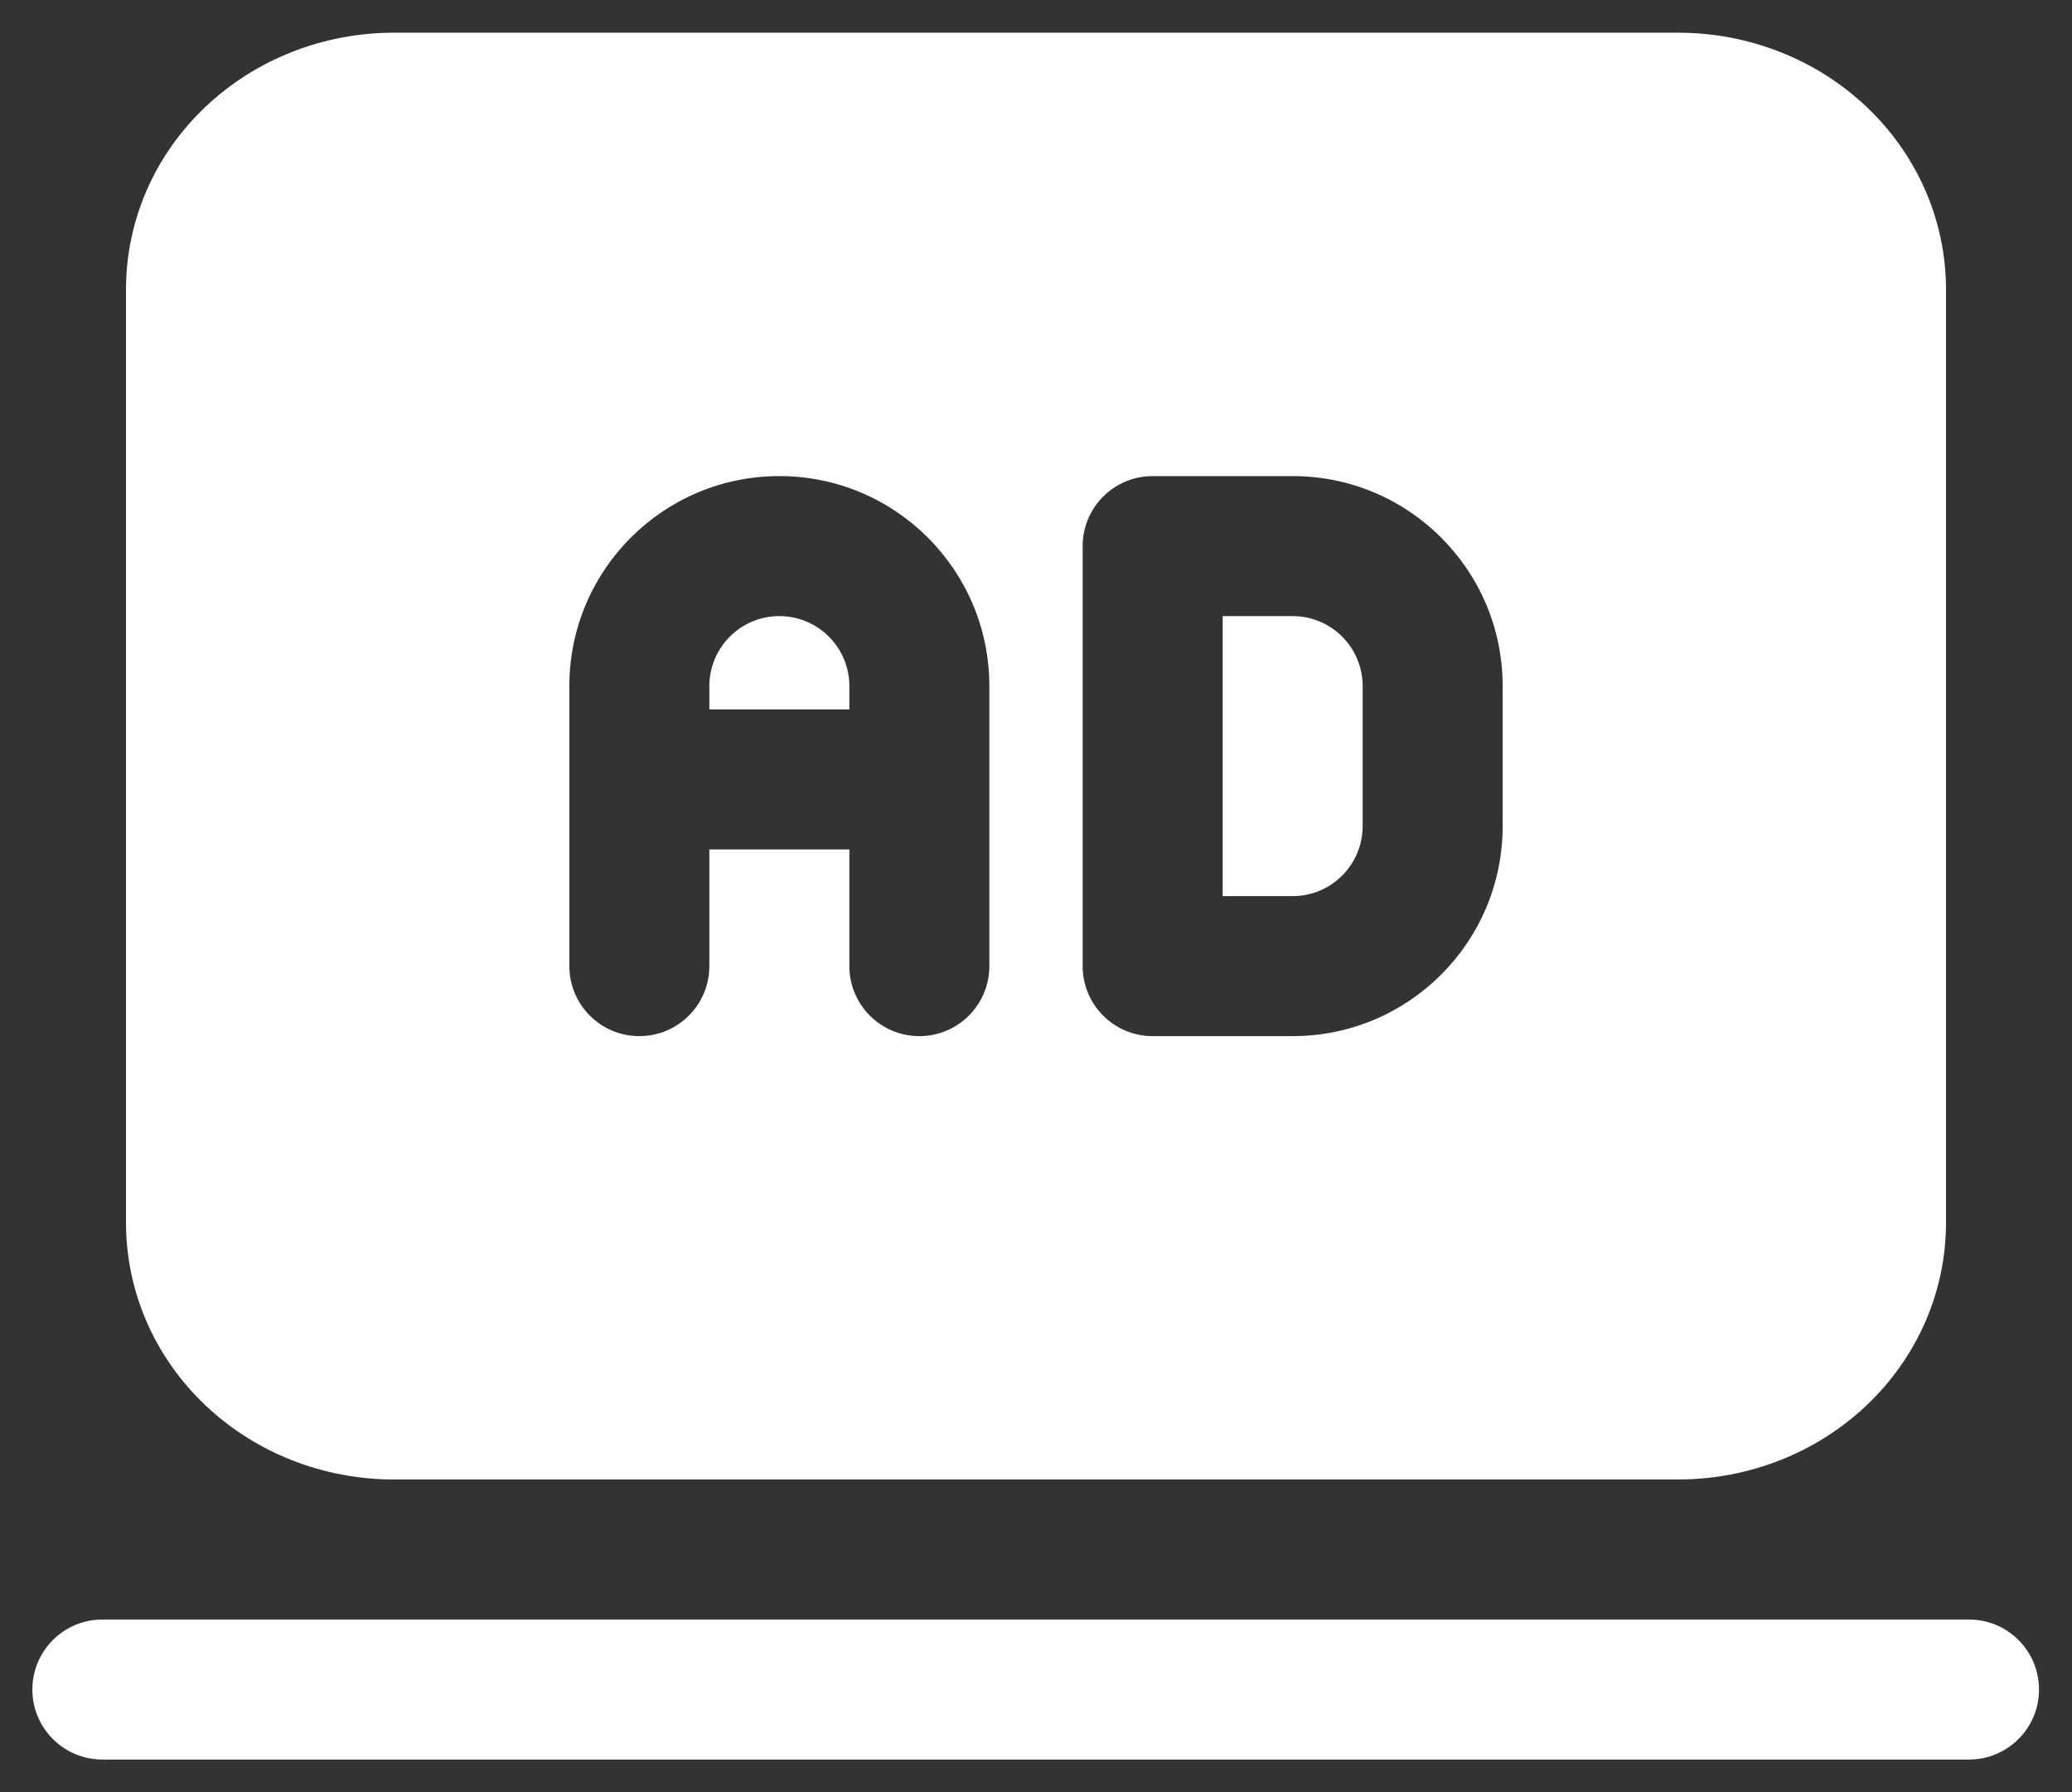 <svg width="37" height="32" viewBox="0 0 37 32" fill="none" xmlns="http://www.w3.org/2000/svg">
  <rect x="0" y="0" width="37" height="32" fill="#333333" stroke="none"/>
  <path fill-rule="evenodd" clip-rule="evenodd"
    d="M29.97 0.584C31.23 0.584 32.435 1.061 33.325 1.902C34.242 2.767 34.75 3.944 34.75 5.167V21.834C34.75 23.057 34.242 24.234 33.325 25.099C32.435 25.941 31.23 26.417 29.97 26.417H7.03C5.77 26.417 4.565 25.941 3.675 25.099C2.758 24.234 2.25 23.057 2.25 21.834V5.167C2.25 3.944 2.758 2.767 3.675 1.902C4.565 1.061 5.77 0.584 7.03 0.584H29.97ZM10.167 17.251C10.167 17.941 10.727 18.501 11.417 18.501C12.107 18.501 12.667 17.941 12.667 17.251V15.167H15.167V17.251C15.167 17.941 15.727 18.501 16.417 18.501C17.107 18.501 17.667 17.941 17.667 17.251V12.251C17.667 10.179 15.988 8.501 13.917 8.501C11.845 8.501 10.167 10.179 10.167 12.251V17.251ZM15.167 12.667H12.667V12.251C12.667 11.561 13.227 11.001 13.917 11.001C14.607 11.001 15.167 11.561 15.167 12.251V12.667ZM19.333 17.251C19.333 17.941 19.893 18.501 20.583 18.501H23.083C25.155 18.501 26.833 16.822 26.833 14.751V12.251C26.833 10.179 25.155 8.501 23.083 8.501H20.583C19.893 8.501 19.333 9.061 19.333 9.751V17.251ZM21.833 16.001V11.001H23.083C23.773 11.001 24.333 11.561 24.333 12.251V14.751C24.333 15.441 23.773 16.001 23.083 16.001H21.833Z"
    fill="white" />
  <path fill-rule="evenodd" clip-rule="evenodd"
    d="M35.161 28.918C35.852 28.918 36.411 29.478 36.411 30.168C36.411 30.858 35.852 31.418 35.161 31.418H1.828C1.138 31.418 0.578 30.858 0.578 30.168C0.578 29.478 1.138 28.918 1.828 28.918H35.161Z"
    fill="white" />
</svg>